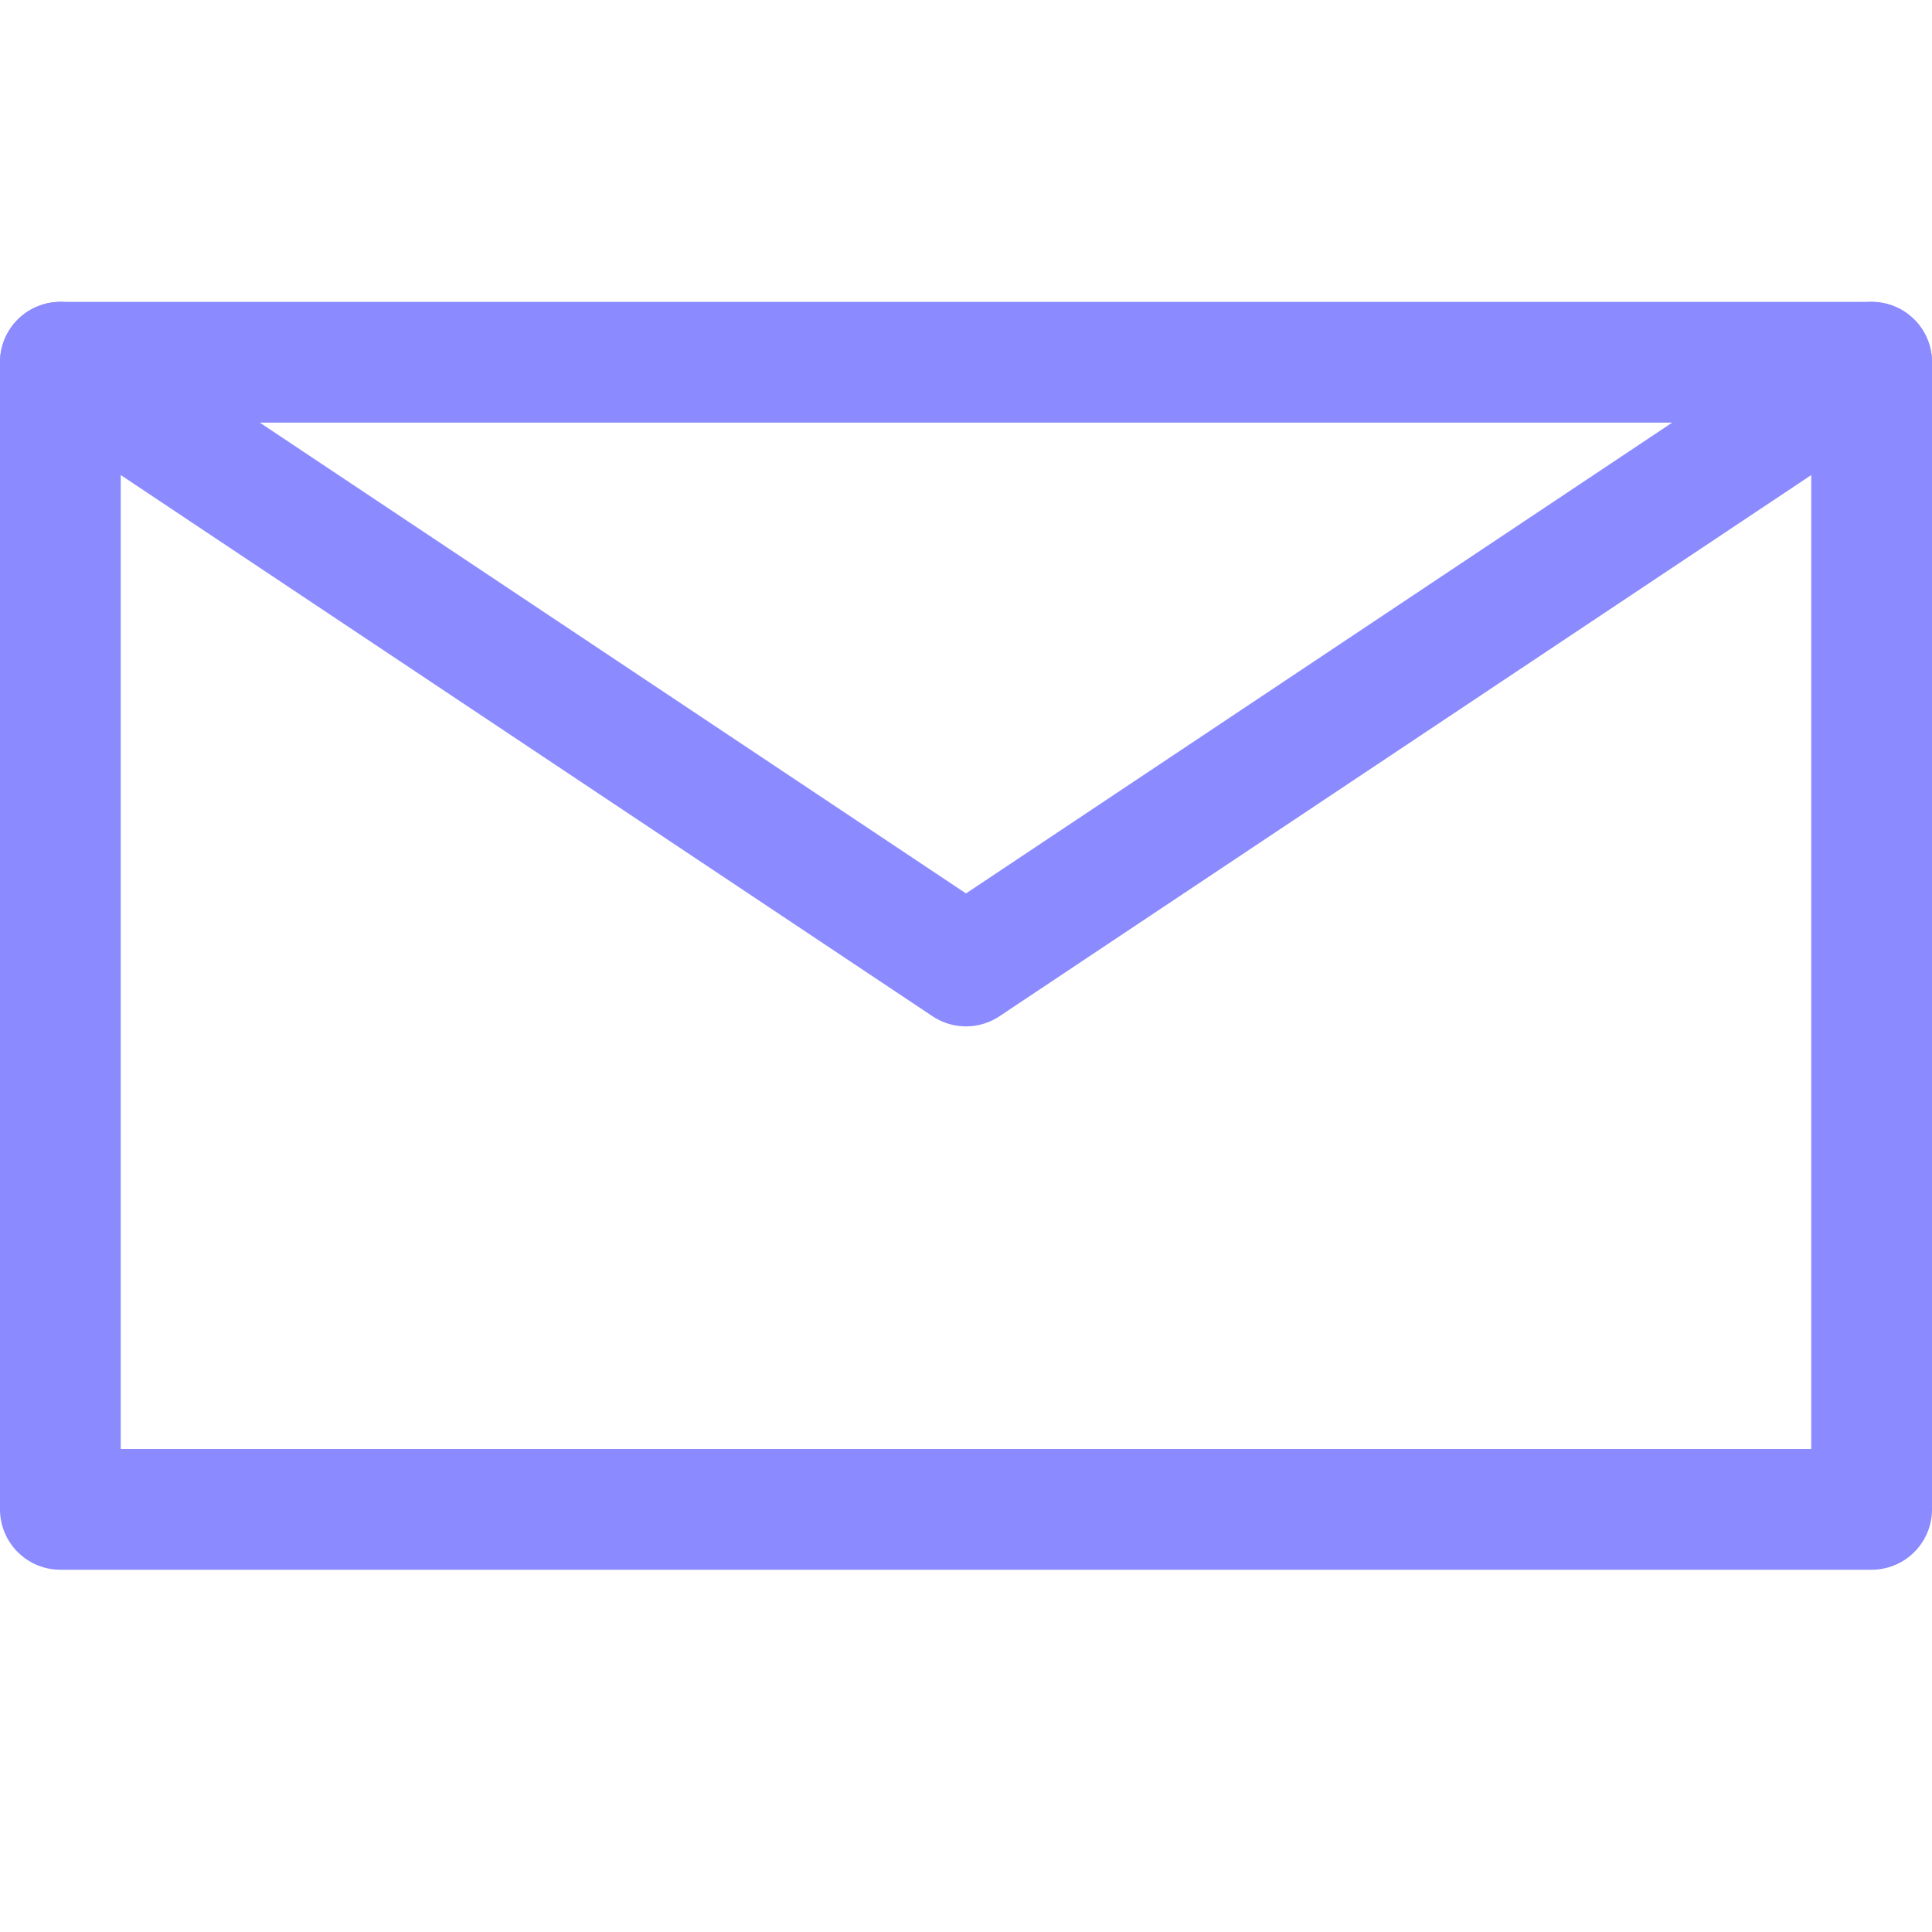 <svg width="32" height="32" viewBox="0 0 32 32" fill="none" xmlns="http://www.w3.org/2000/svg">
<rect x="1" y="6" width="30" height="19" stroke="#8B8AFF" stroke-width="2" stroke-linecap="round" stroke-linejoin="round"/>
<path d="M1 6L16 16L31 6" stroke="#8B8AFF" stroke-width="2" stroke-linecap="round" stroke-linejoin="round"/>
</svg>
